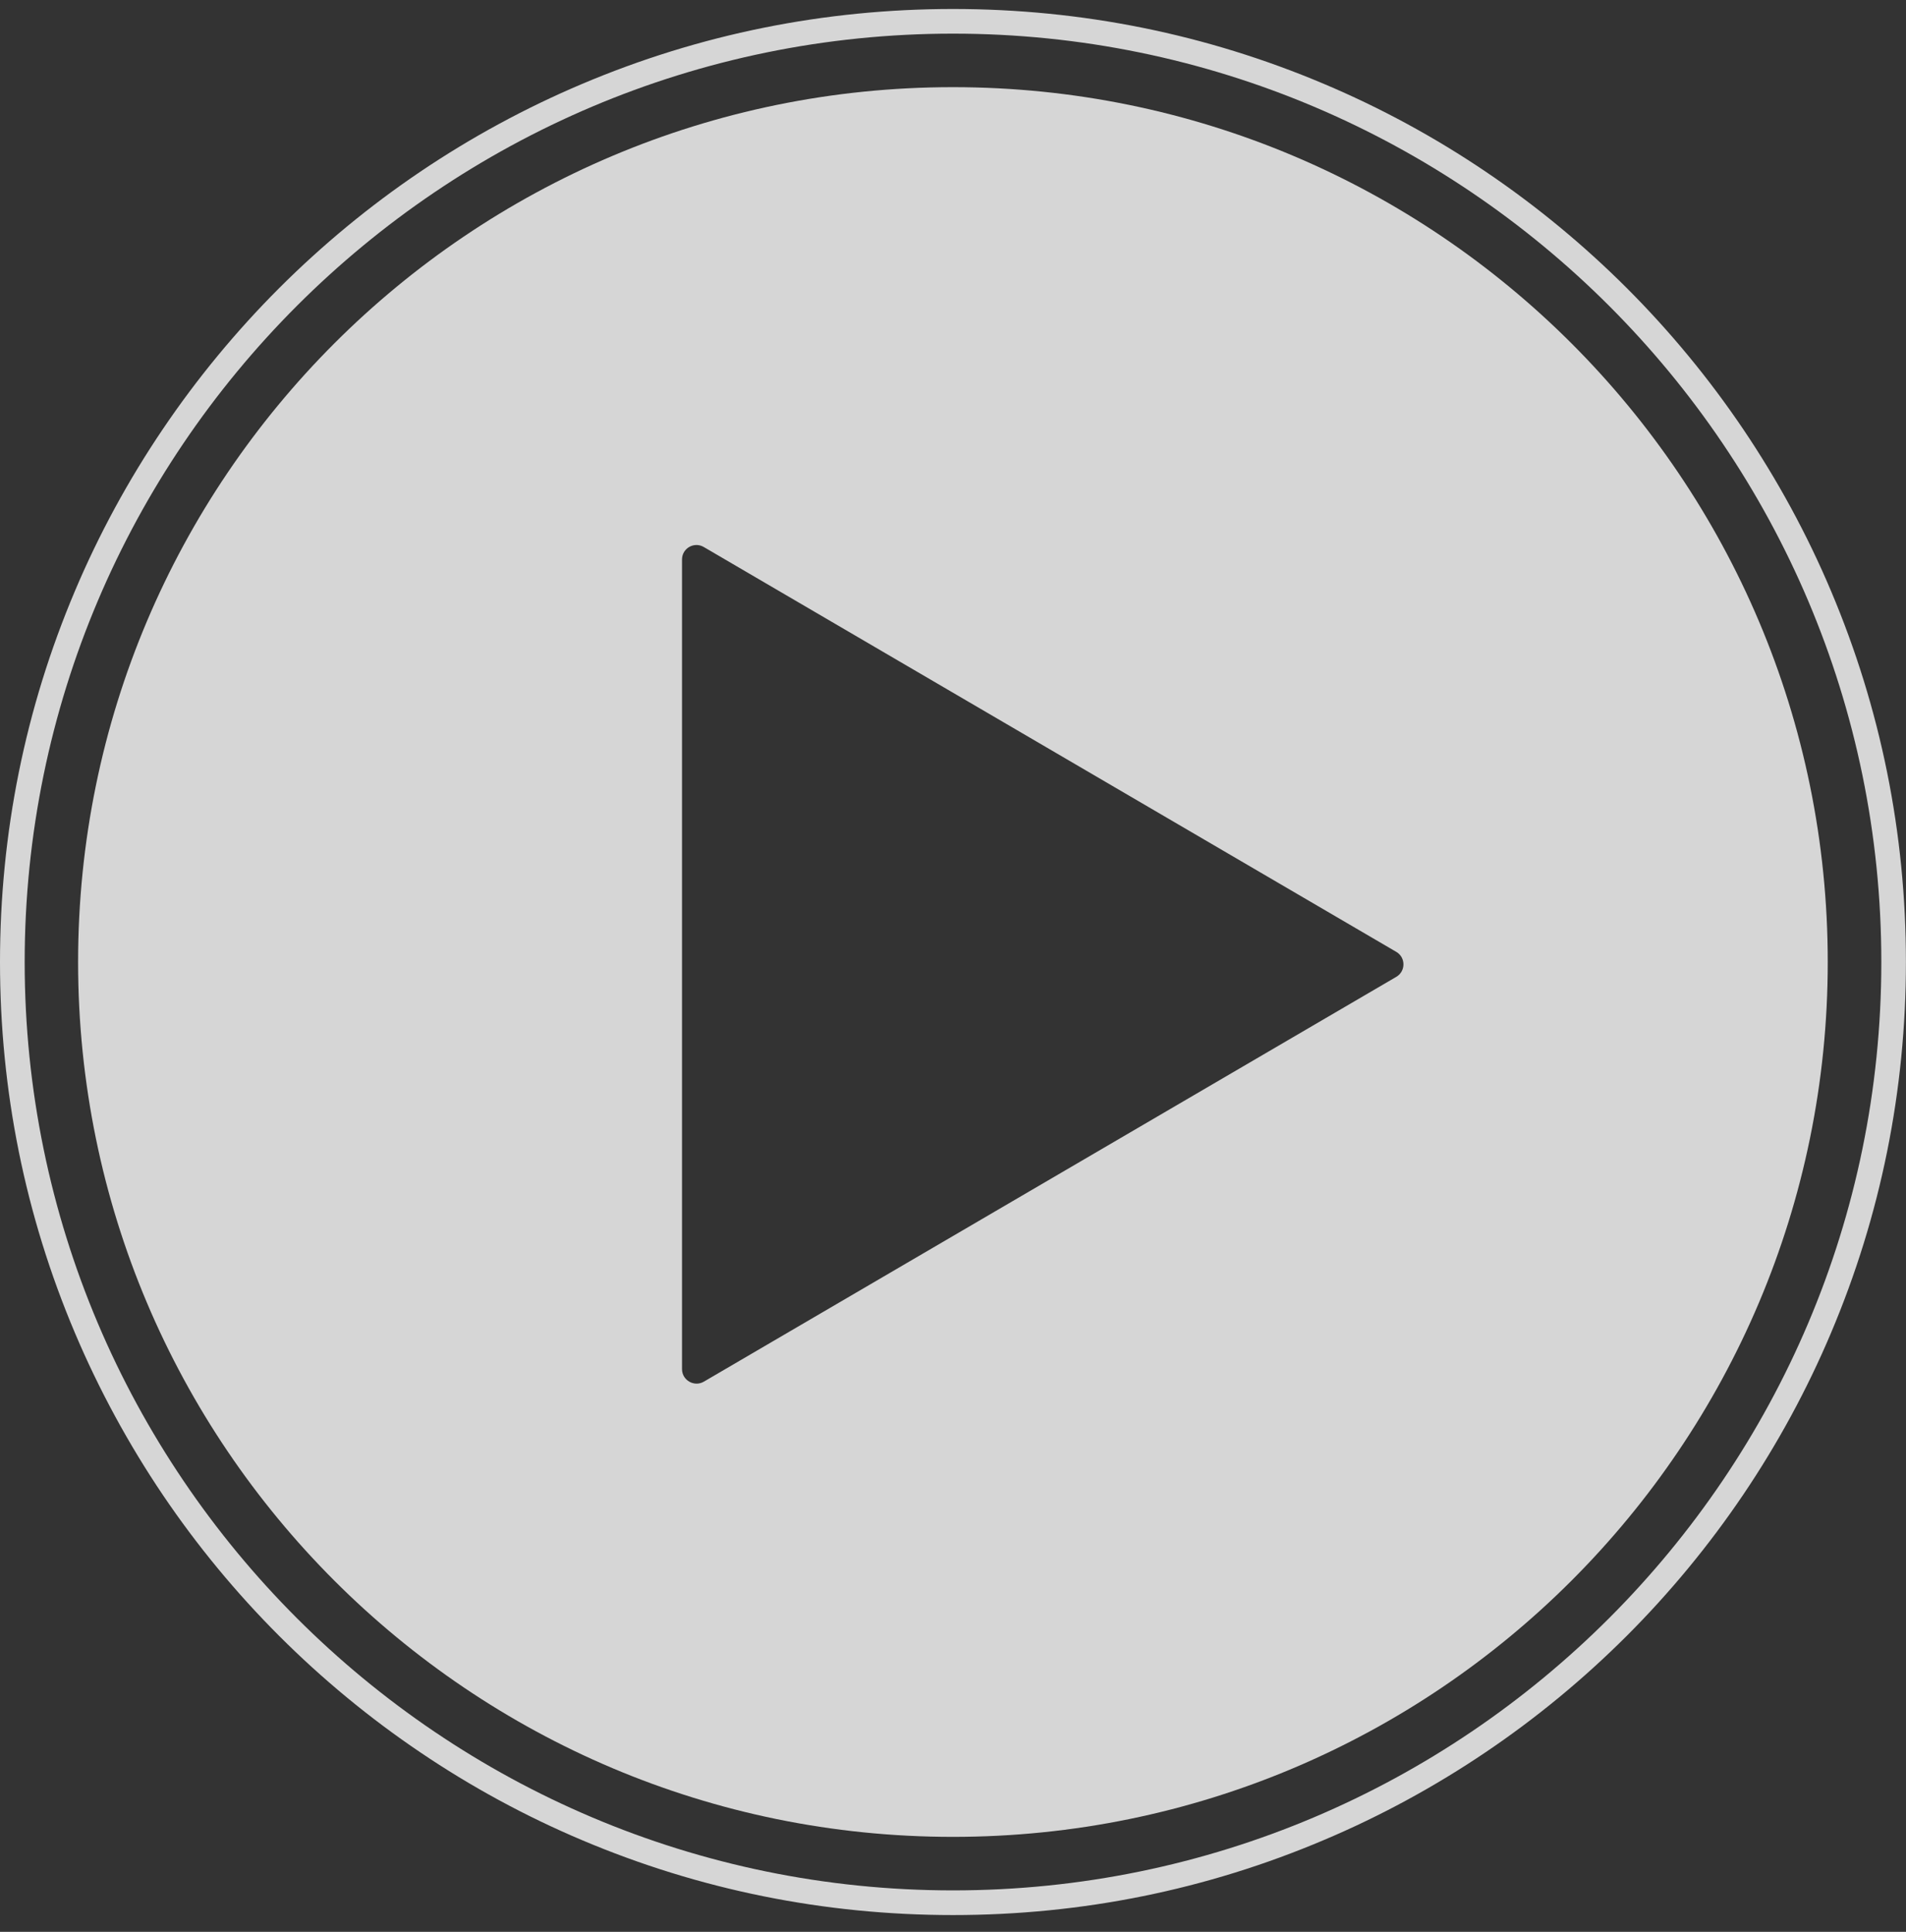<svg width="74" height="75" viewBox="0 0 74 75" fill="none" xmlns="http://www.w3.org/2000/svg">
<rect x="0" y="0" width="74" height="75" fill="#333333" stroke="none"/>
<g opacity="0.8" clip-path="url(#clip0_392_700)">
<path d="M36.997 3.384C18.238 3.384 3.032 18.59 3.032 37.348C3.032 56.107 18.238 71.313 36.997 71.313C55.756 71.313 70.962 56.107 70.962 37.348C70.962 18.59 55.756 3.384 36.997 3.384ZM26.479 53.153V21.72C26.479 21.286 26.951 21.017 27.324 21.237L54.211 36.955C54.581 37.172 54.581 37.707 54.211 37.924L27.324 53.642C26.951 53.856 26.479 53.587 26.479 53.153Z" fill="white"/>
<path d="M37 74.349C32.006 74.349 27.159 73.371 22.599 71.441C20.405 70.515 18.29 69.366 16.314 68.029C14.355 66.707 12.512 65.185 10.839 63.512C9.164 61.837 7.645 59.997 6.322 58.038C4.986 56.058 3.84 53.946 2.911 51.753C0.978 47.19 0 42.343 0 37.349C0 32.354 0.978 27.508 2.908 22.947C3.834 20.754 4.983 18.639 6.32 16.663C7.642 14.704 9.164 12.86 10.836 11.188C12.512 9.513 14.352 7.993 16.311 6.671C18.29 5.334 20.402 4.188 22.596 3.26C27.159 1.327 32.006 0.349 37 0.349C41.994 0.349 46.841 1.327 51.401 3.257C53.595 4.183 55.71 5.331 57.686 6.668C59.645 7.991 61.488 9.513 63.161 11.185C64.836 12.86 66.355 14.701 67.678 16.66C69.014 18.639 70.163 20.751 71.089 22.945C73.019 27.508 73.997 32.351 73.997 37.346C73.997 42.34 73.019 47.187 71.089 51.747C70.163 53.94 69.014 56.056 67.678 58.032C66.355 59.991 64.833 61.834 63.161 63.507C61.485 65.182 59.645 66.701 57.686 68.023C55.707 69.36 53.595 70.509 51.401 71.435C46.841 73.371 41.994 74.349 37 74.349ZM37 1.306C17.127 1.306 0.958 17.476 0.958 37.349C0.958 57.222 17.127 73.391 37 73.391C56.873 73.391 73.042 57.222 73.042 37.349C73.042 17.476 56.876 1.306 37 1.306Z" fill="white"/>
</g>
<defs>
<clipPath id="clip0_392_700">
<rect width="74" height="74" fill="white" transform="translate(0 0.349)"/>
</clipPath>
</defs>
</svg>
